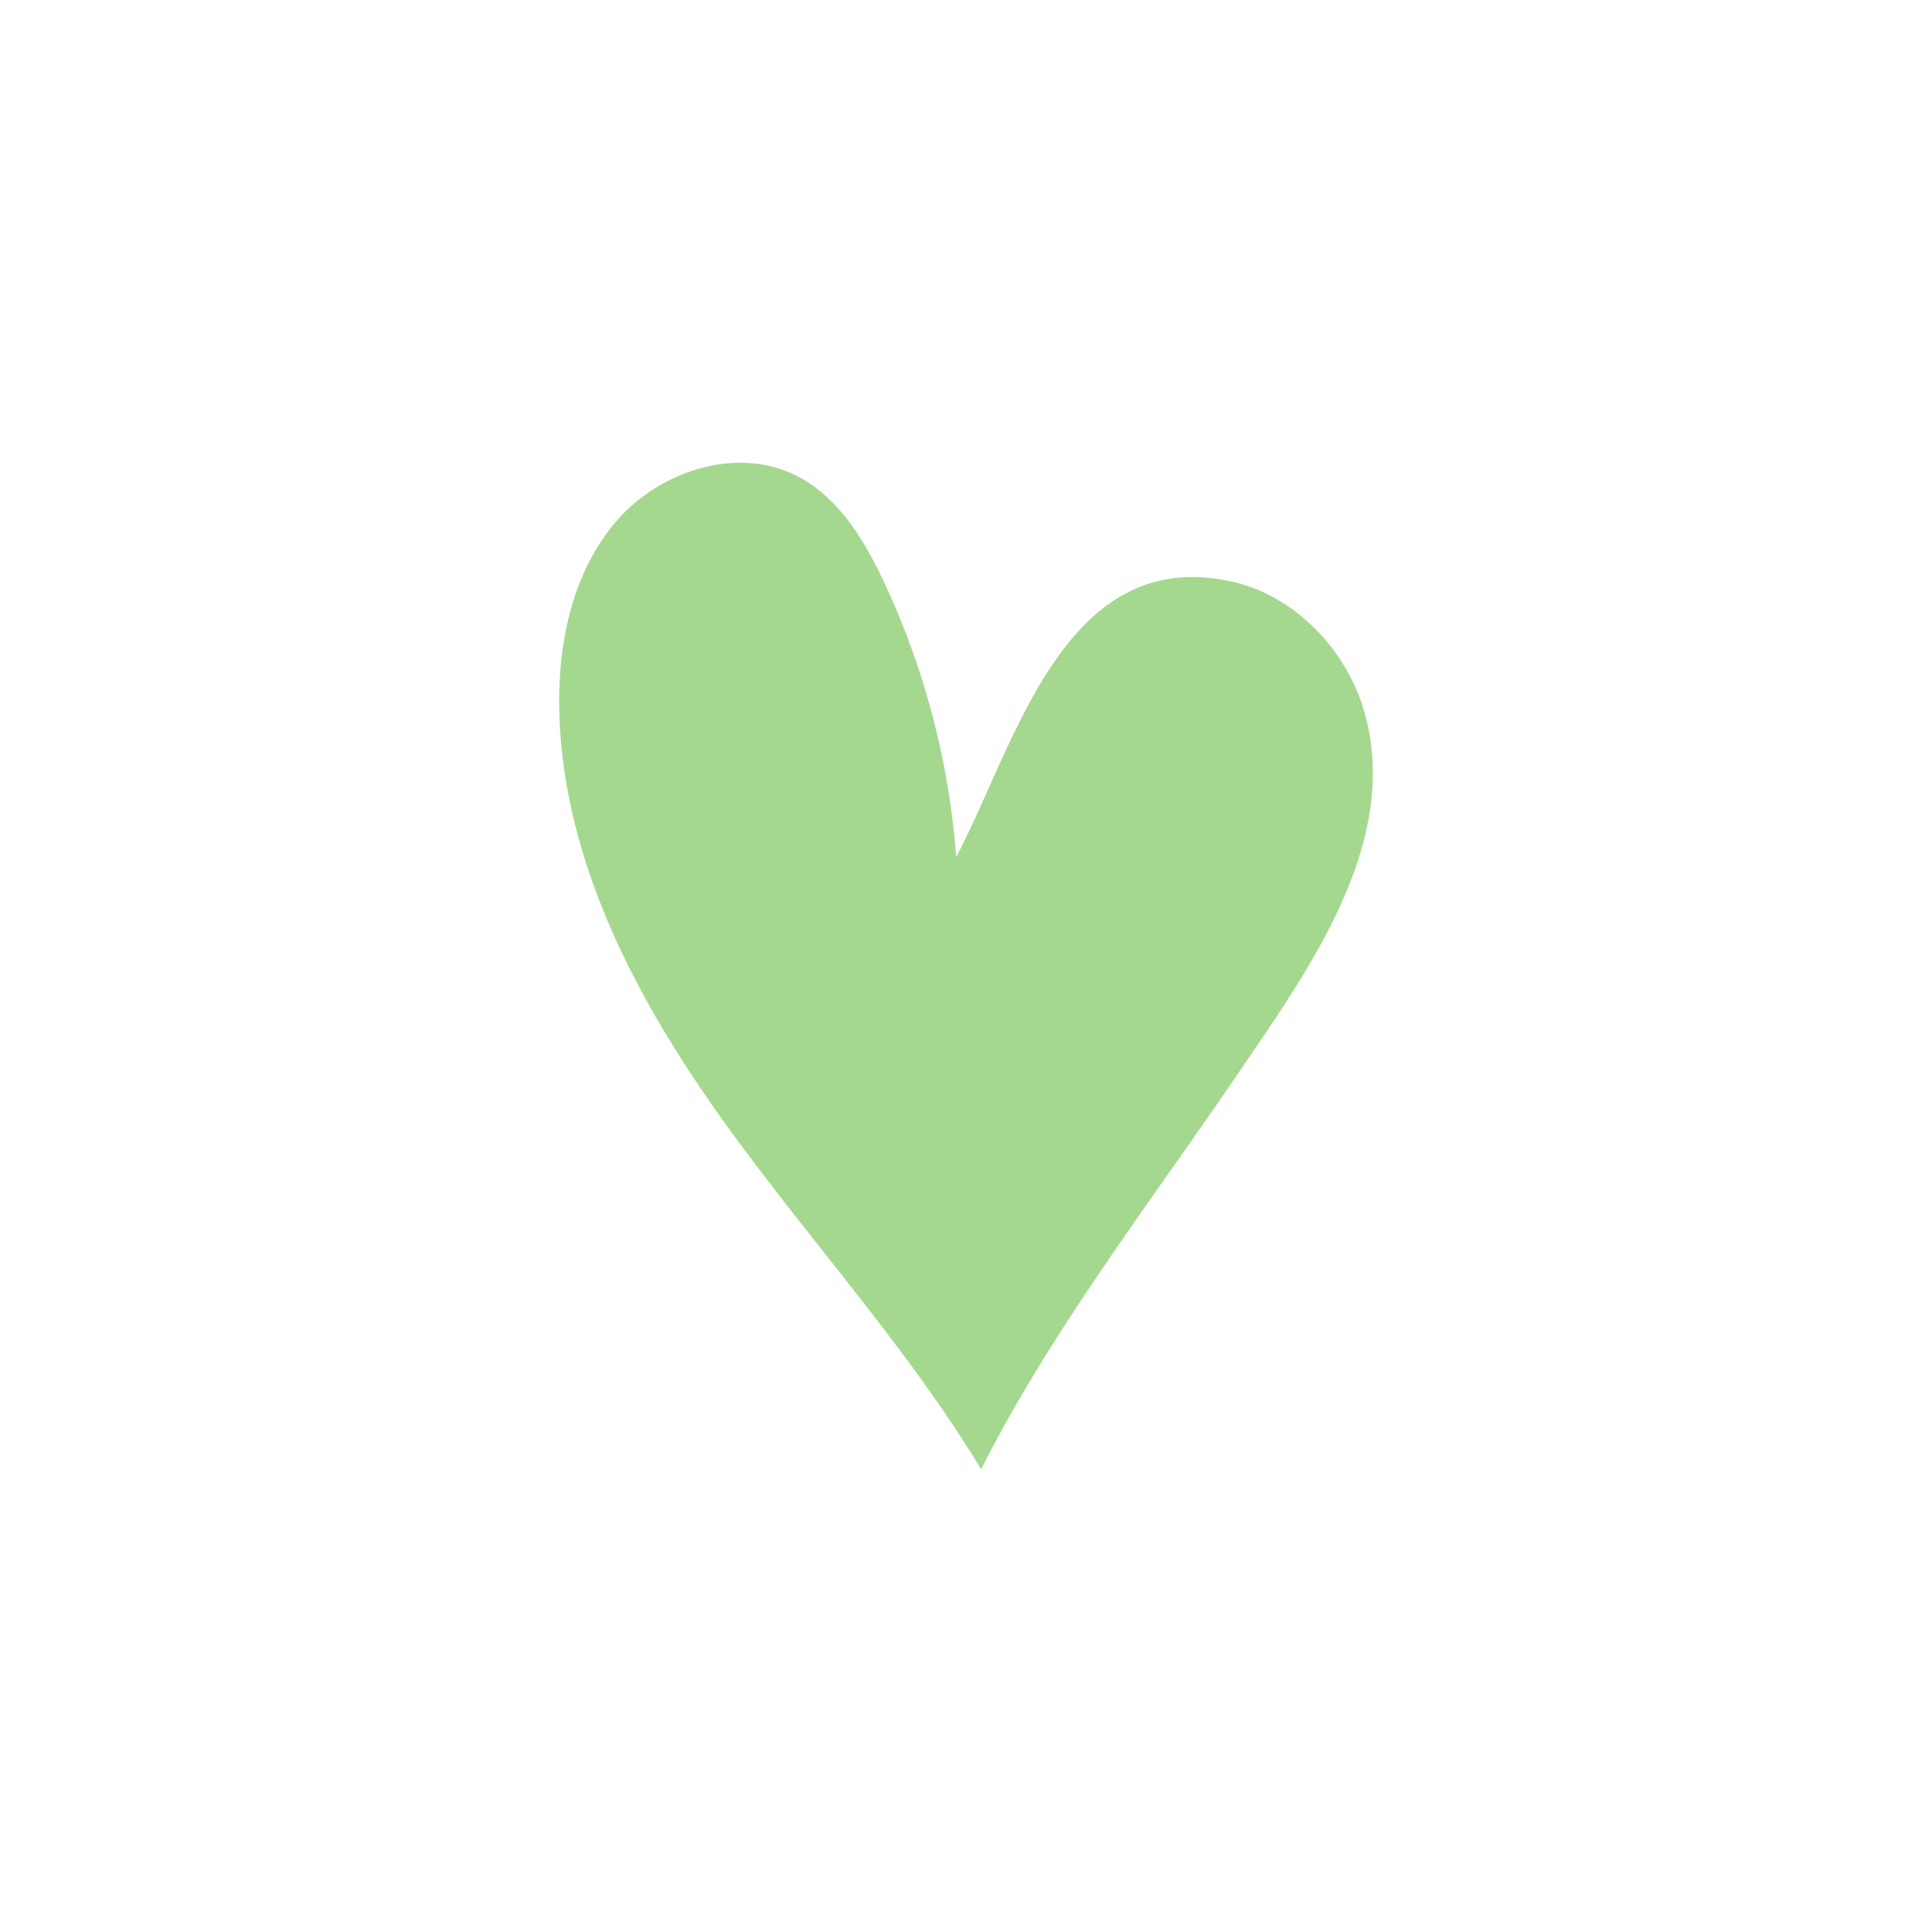 <?xml version="1.0" encoding="UTF-8"?>
<svg xmlns="http://www.w3.org/2000/svg" xmlns:xlink="http://www.w3.org/1999/xlink" version="1.1" width="512" height="512" x="0" y="0" viewBox="0 0 512 512" style="enable-background:new 0 0 512 512" xml:space="preserve" class="">
  <g>
    <path d="M260 389.363c-20.164-33.305-46.855-62.127-69.411-93.86s-41.417-68.051-42.37-106.972c-.438-17.868 3.369-36.644 14.975-50.237S195.512 118 211.378 126.23c10.876 5.642 17.64 16.839 22.849 27.929a208.92 208.92 0 0 1 19.181 72.956c15.663-29.521 28.586-83.287 73.508-72.87 16.197 3.756 29.534 17.692 34.349 33.423 10.621 34.715-14.224 68.93-32.549 95.92-23.418 34.491-49.809 68.464-68.716 105.775" fill="#a4d88f" opacity="1" data-original="#000000" class=""></path>
  </g>
</svg>
